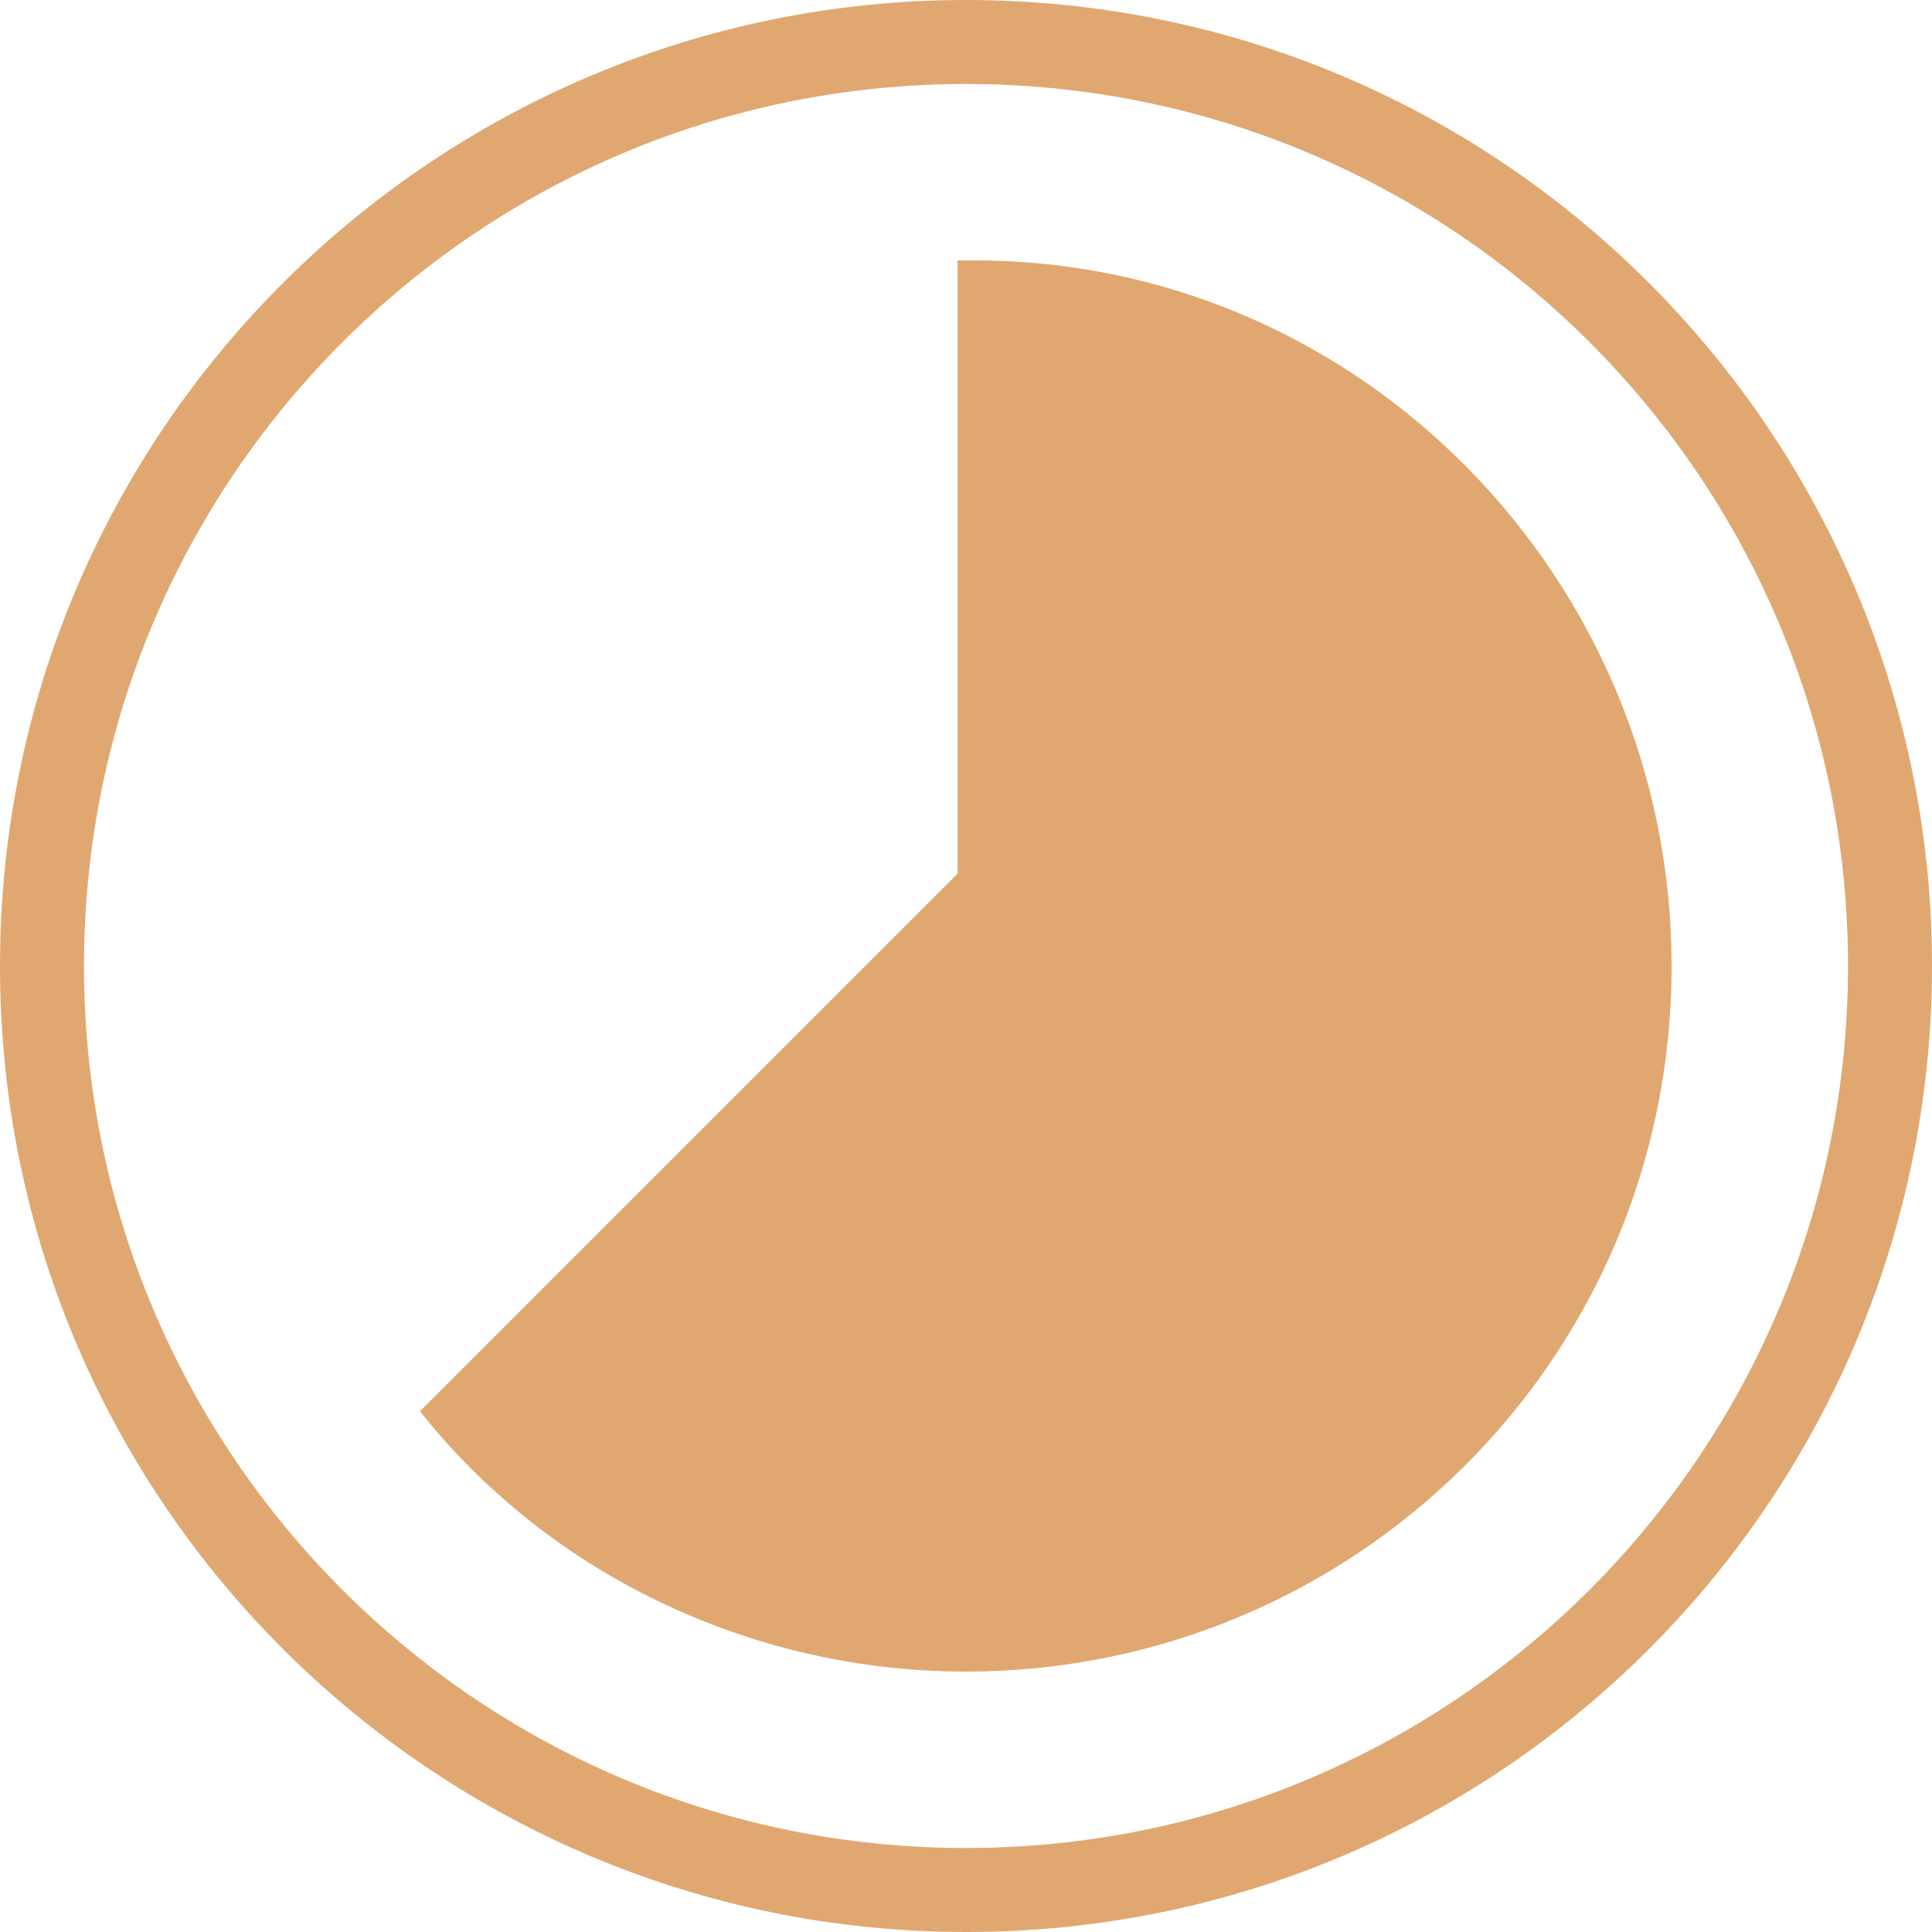 <?xml version="1.0" encoding="UTF-8"?> <svg xmlns="http://www.w3.org/2000/svg" xmlns:xlink="http://www.w3.org/1999/xlink" version="1.1" id="Livello_1" x="0px" y="0px" viewBox="0 0 23 23" style="enable-background:new 0 0 23 23;" xml:space="preserve"> <style type="text/css"> .st0{fill:#E0A870;} </style> <g> <path class="st0" d="M11.5,23C5.2,23,0,17.9,0,11.5S5.2,0,11.5,0C17.9,0,23,5.2,23,11.5S17.9,23,11.5,23z M11.5,1 C5.7,1,1,5.7,1,11.5C1,17.3,5.7,22,11.5,22S22,17.3,22,11.5C22,5.7,17.3,1,11.5,1z"></path> </g> <g> <path class="st0" d="M11.6,3.1c-0.1,0-0.2,0-0.2,0v7.3L5,16.8c1.5,1.9,3.9,3.1,6.5,3.1c4.6,0,8.4-3.7,8.4-8.4 C19.9,6.9,16.2,3.1,11.6,3.1z"></path> </g> </svg> 